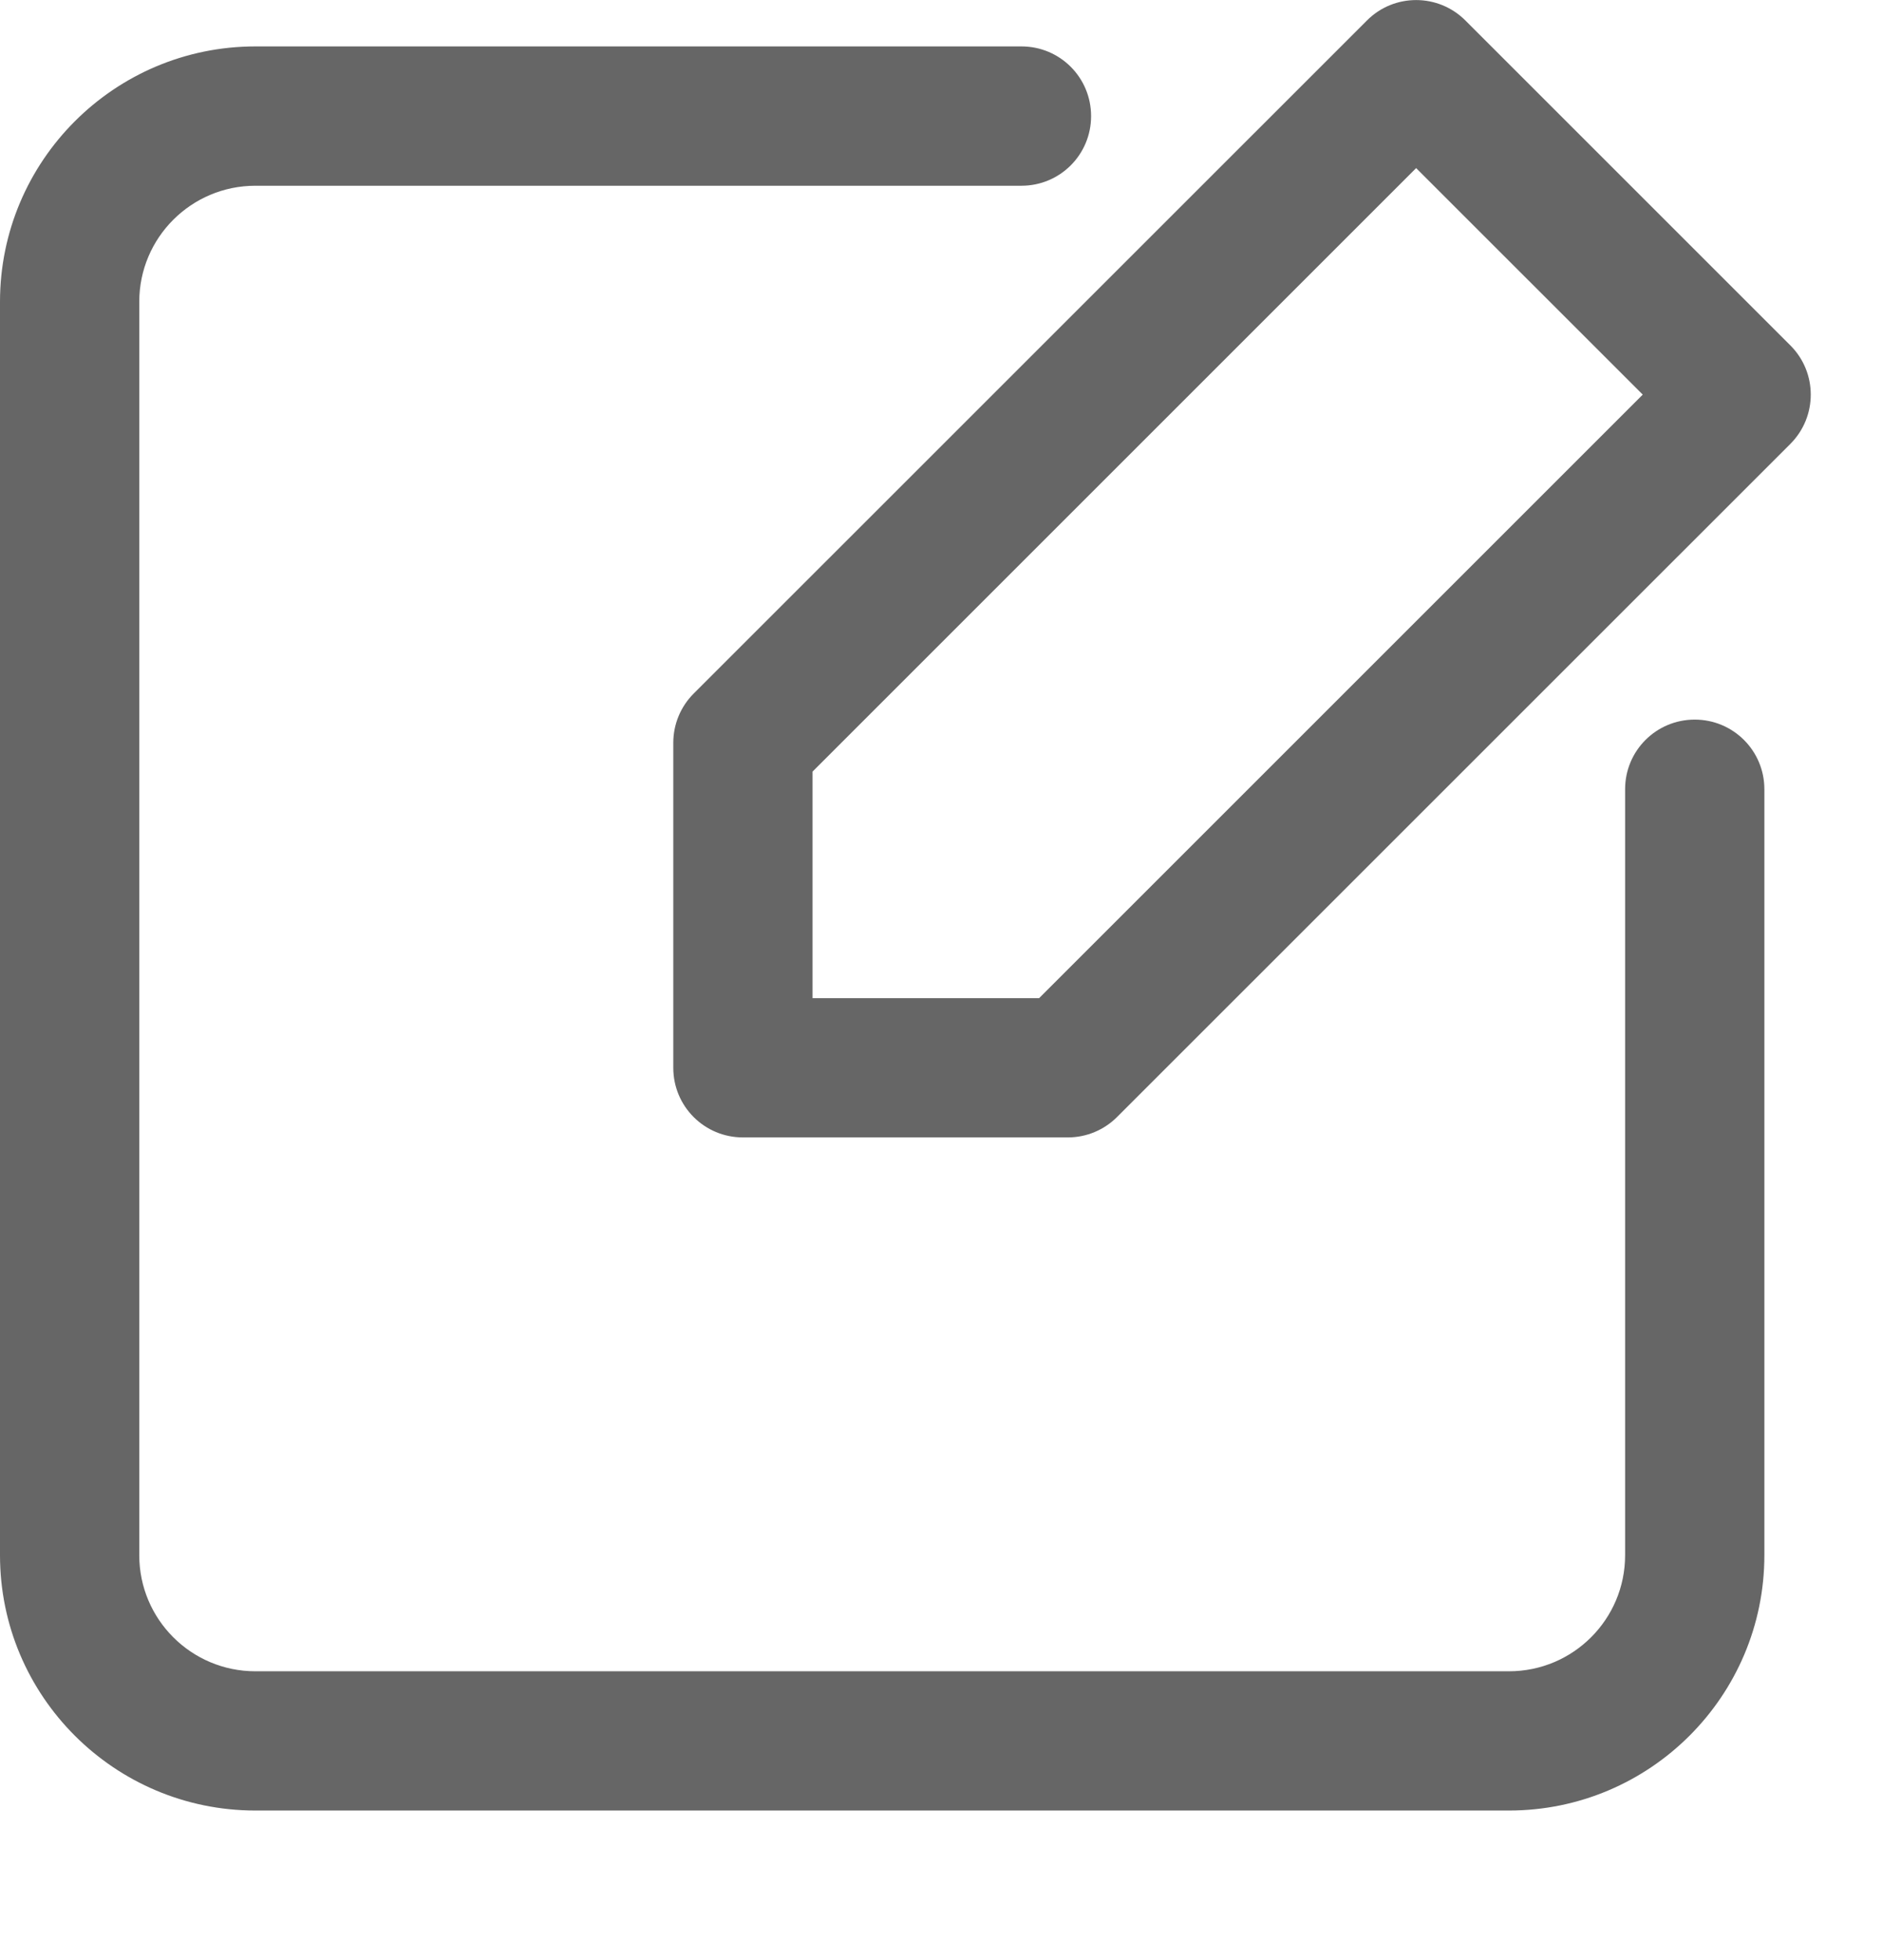 <?xml version="1.0" encoding="UTF-8"?>
<svg width="24px" height="25px" viewBox="0 0 24 25" version="1.1" xmlns="http://www.w3.org/2000/svg" xmlns:xlink="http://www.w3.org/1999/xlink">
    <title>编组</title>
    <g id="页面-1" stroke="none" stroke-width="1" fill="none" fill-rule="evenodd">
        <g id="一网通办首页" transform="translate(-1874, -717)" fill="#666666" fill-rule="nonzero">
            <g id="编组-24" transform="translate(1861, 717)">
                <g id="编组" transform="translate(13, 0)">
                    <g id="编组-29" transform="translate(0, 0.001)">
                        <path d="M19.243,23.091 L3.257,23.091 C1.46,23.091 0,21.632 0,19.835 L0,3.848 C0,2.051 1.46,0.591 3.257,0.591 L13.026,0.591 C13.518,0.591 13.914,0.988 13.914,1.48 C13.914,1.971 13.518,2.368 13.026,2.368 L3.257,2.368 C2.439,2.368 1.776,3.031 1.776,3.848 L1.776,19.835 C1.776,20.652 2.439,21.315 3.257,21.315 L19.243,21.315 C20.061,21.315 20.724,20.652 20.724,19.835 L20.724,10.065 C20.724,9.574 21.12,9.177 21.612,9.177 C22.103,9.177 22.5,9.574 22.5,10.065 L22.5,19.835 C22.5,21.632 21.04,23.091 19.243,23.091 Z" id="路径"></path>
                        <path d="M13.618,14.506 L9.474,14.506 C8.982,14.506 8.586,14.109 8.586,13.618 L8.586,9.473 C8.586,9.236 8.68,9.011 8.846,8.845 L17.432,0.26 C17.778,-0.087 18.34,-0.087 18.687,0.26 L22.832,4.405 C23.178,4.751 23.178,5.313 22.832,5.66 L14.246,14.245 C14.08,14.411 13.855,14.506 13.618,14.506 L13.618,14.506 Z M10.362,12.73 L13.251,12.73 L20.949,5.032 L18.059,2.143 L10.362,9.84 L10.362,12.73 Z" id="形状"></path>
                    </g>
                </g>
            </g>
        </g>
    </g>
</svg>